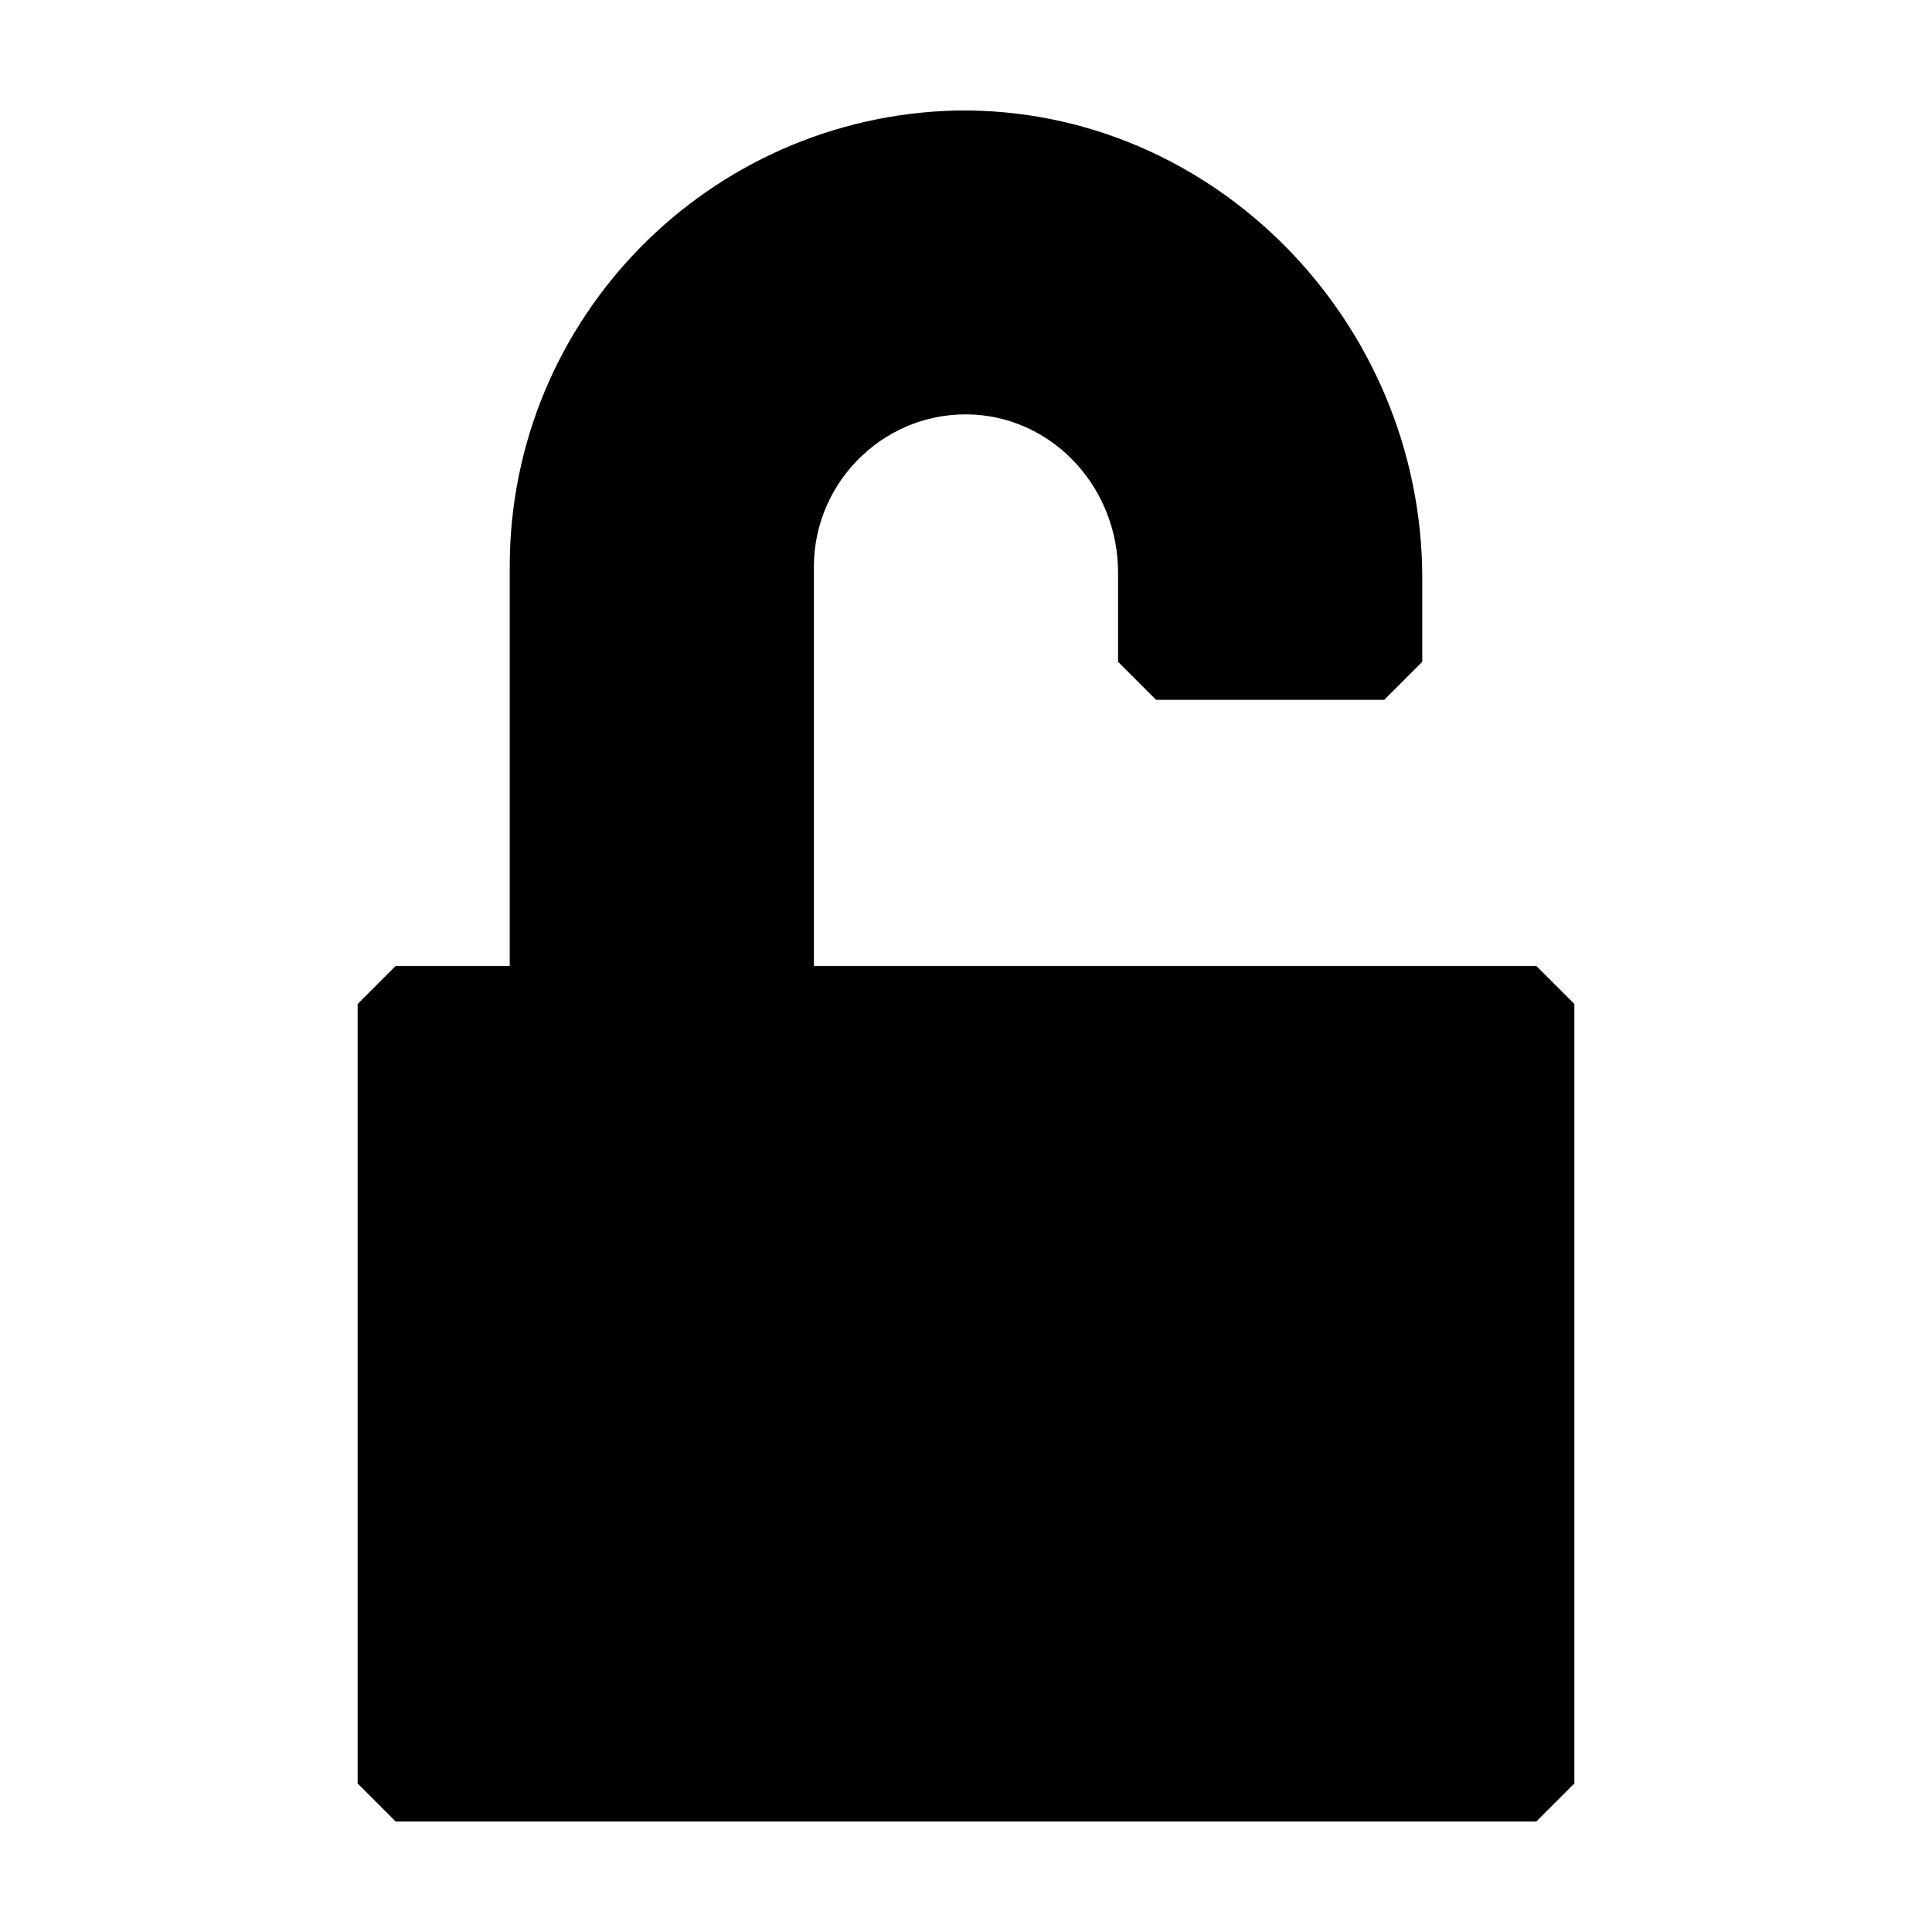 <?xml version="1.0" encoding="UTF-8"?>
<!-- Uploaded to: ICON Repo, www.iconrepo.com, Generator: ICON Repo Mixer Tools -->
<svg fill="#000000" width="800px" height="800px" version="1.1" viewBox="144 144 512 512" xmlns="http://www.w3.org/2000/svg">
 <path d="m551.14 400h-191.45v-105.8c0-23.176 19.648-41.816 42.824-40.305 21.664 1.512 37.785 20.152 37.785 41.816v23.68c4.031 4.031 6.047 6.047 10.078 10.078h60.457l10.078-10.078v-22.168c-0.004-68.016-55.426-124.95-123.44-123.94-65.496 1.512-118.39 54.914-118.39 120.91v105.8h-30.23l-10.078 10.078v206.56l10.078 10.078h302.29l10.078-10.078v-206.57c-4.031-4.031-6.047-6.047-10.078-10.074z"/>
</svg>